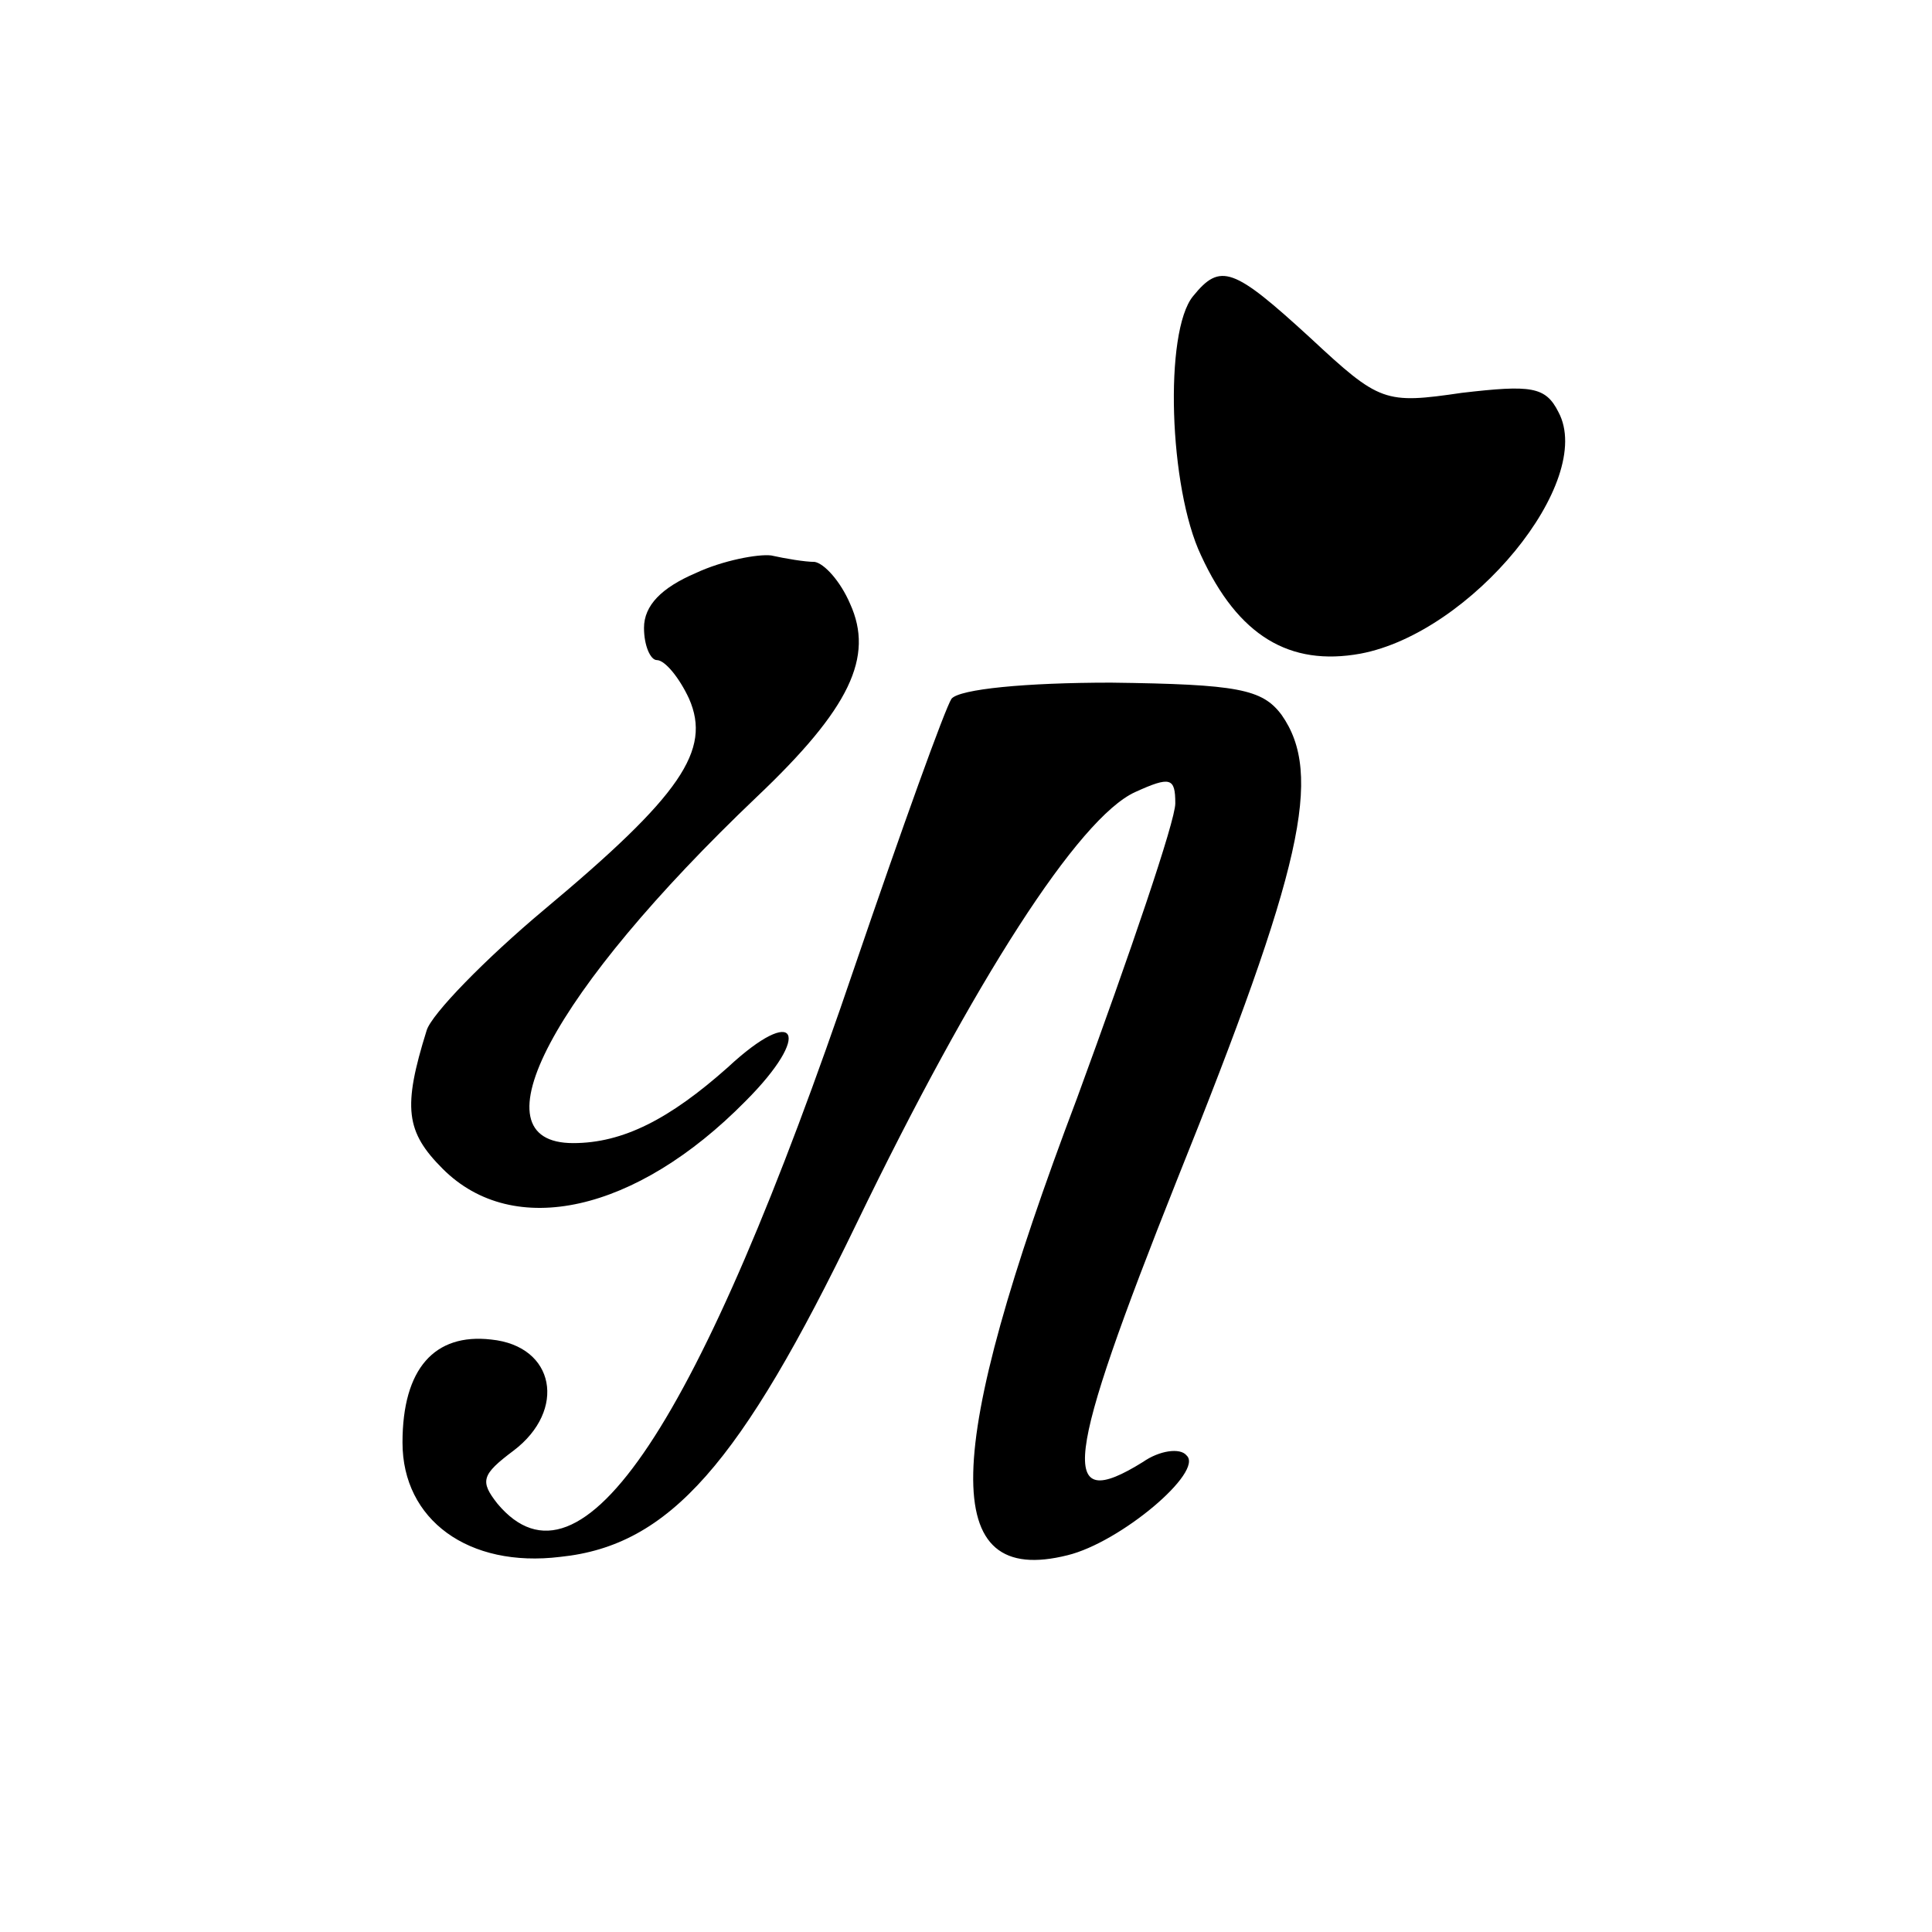 <?xml version="1.0" standalone="no"?>
<!DOCTYPE svg PUBLIC "-//W3C//DTD SVG 20010904//EN"
 "http://www.w3.org/TR/2001/REC-SVG-20010904/DTD/svg10.dtd">
<svg version="1.0" xmlns="http://www.w3.org/2000/svg"
 width="120pt" height="120pt" viewBox="0 0 120 120"
 preserveAspectRatio="xMidYMid meet">
<g transform="translate(0,120) scale(0.1,-0.1)"
fill="#000000" stroke="none">
<path d="M741 1016 c-18 -22 -15 -119 5 -161 23 -50 55 -69 99 -61 69 13 146
107 123 150 -8 16 -17 17 -60 12 -48 -7 -51 -6 -94 34 -48 44 -56 47 -73 26z"/>
<path d="M432 844 c-21 -9 -32 -20 -32 -34 0 -11 4 -20 8 -20 5 0 14 -11 20
-24 14 -32 -5 -60 -90 -131 -37 -31 -70 -65 -73 -75 -15 -48 -13 -63 10 -86
44 -44 120 -27 188 42 42 42 32 61 -11 21 -36 -32 -65 -47 -96 -47 -63 0 -13
94 114 215 58 55 73 87 58 120 -6 14 -16 25 -22 26 -6 0 -18 2 -27 4 -8 1 -30
-3 -47 -11z"/>
<path d="M591 766 c-4 -6 -31 -81 -60 -166 -97 -286 -170 -396 -222 -334 -11
14 -10 18 10 33 33 25 26 65 -14 69 -35 4 -55 -18 -55 -64 0 -48 41 -78 98
-71 68 7 112 58 184 207 73 151 138 252 173 268 22 10 25 9 25 -7 0 -11 -28
-93 -61 -183 -84 -222 -86 -304 -6 -284 33 8 85 52 74 62 -4 5 -17 3 -27 -4
-53 -33 -49 -1 21 175 78 194 91 252 65 289 -12 16 -27 19 -106 20 -53 0 -94
-4 -99 -10z"/>
</g>
</svg>
